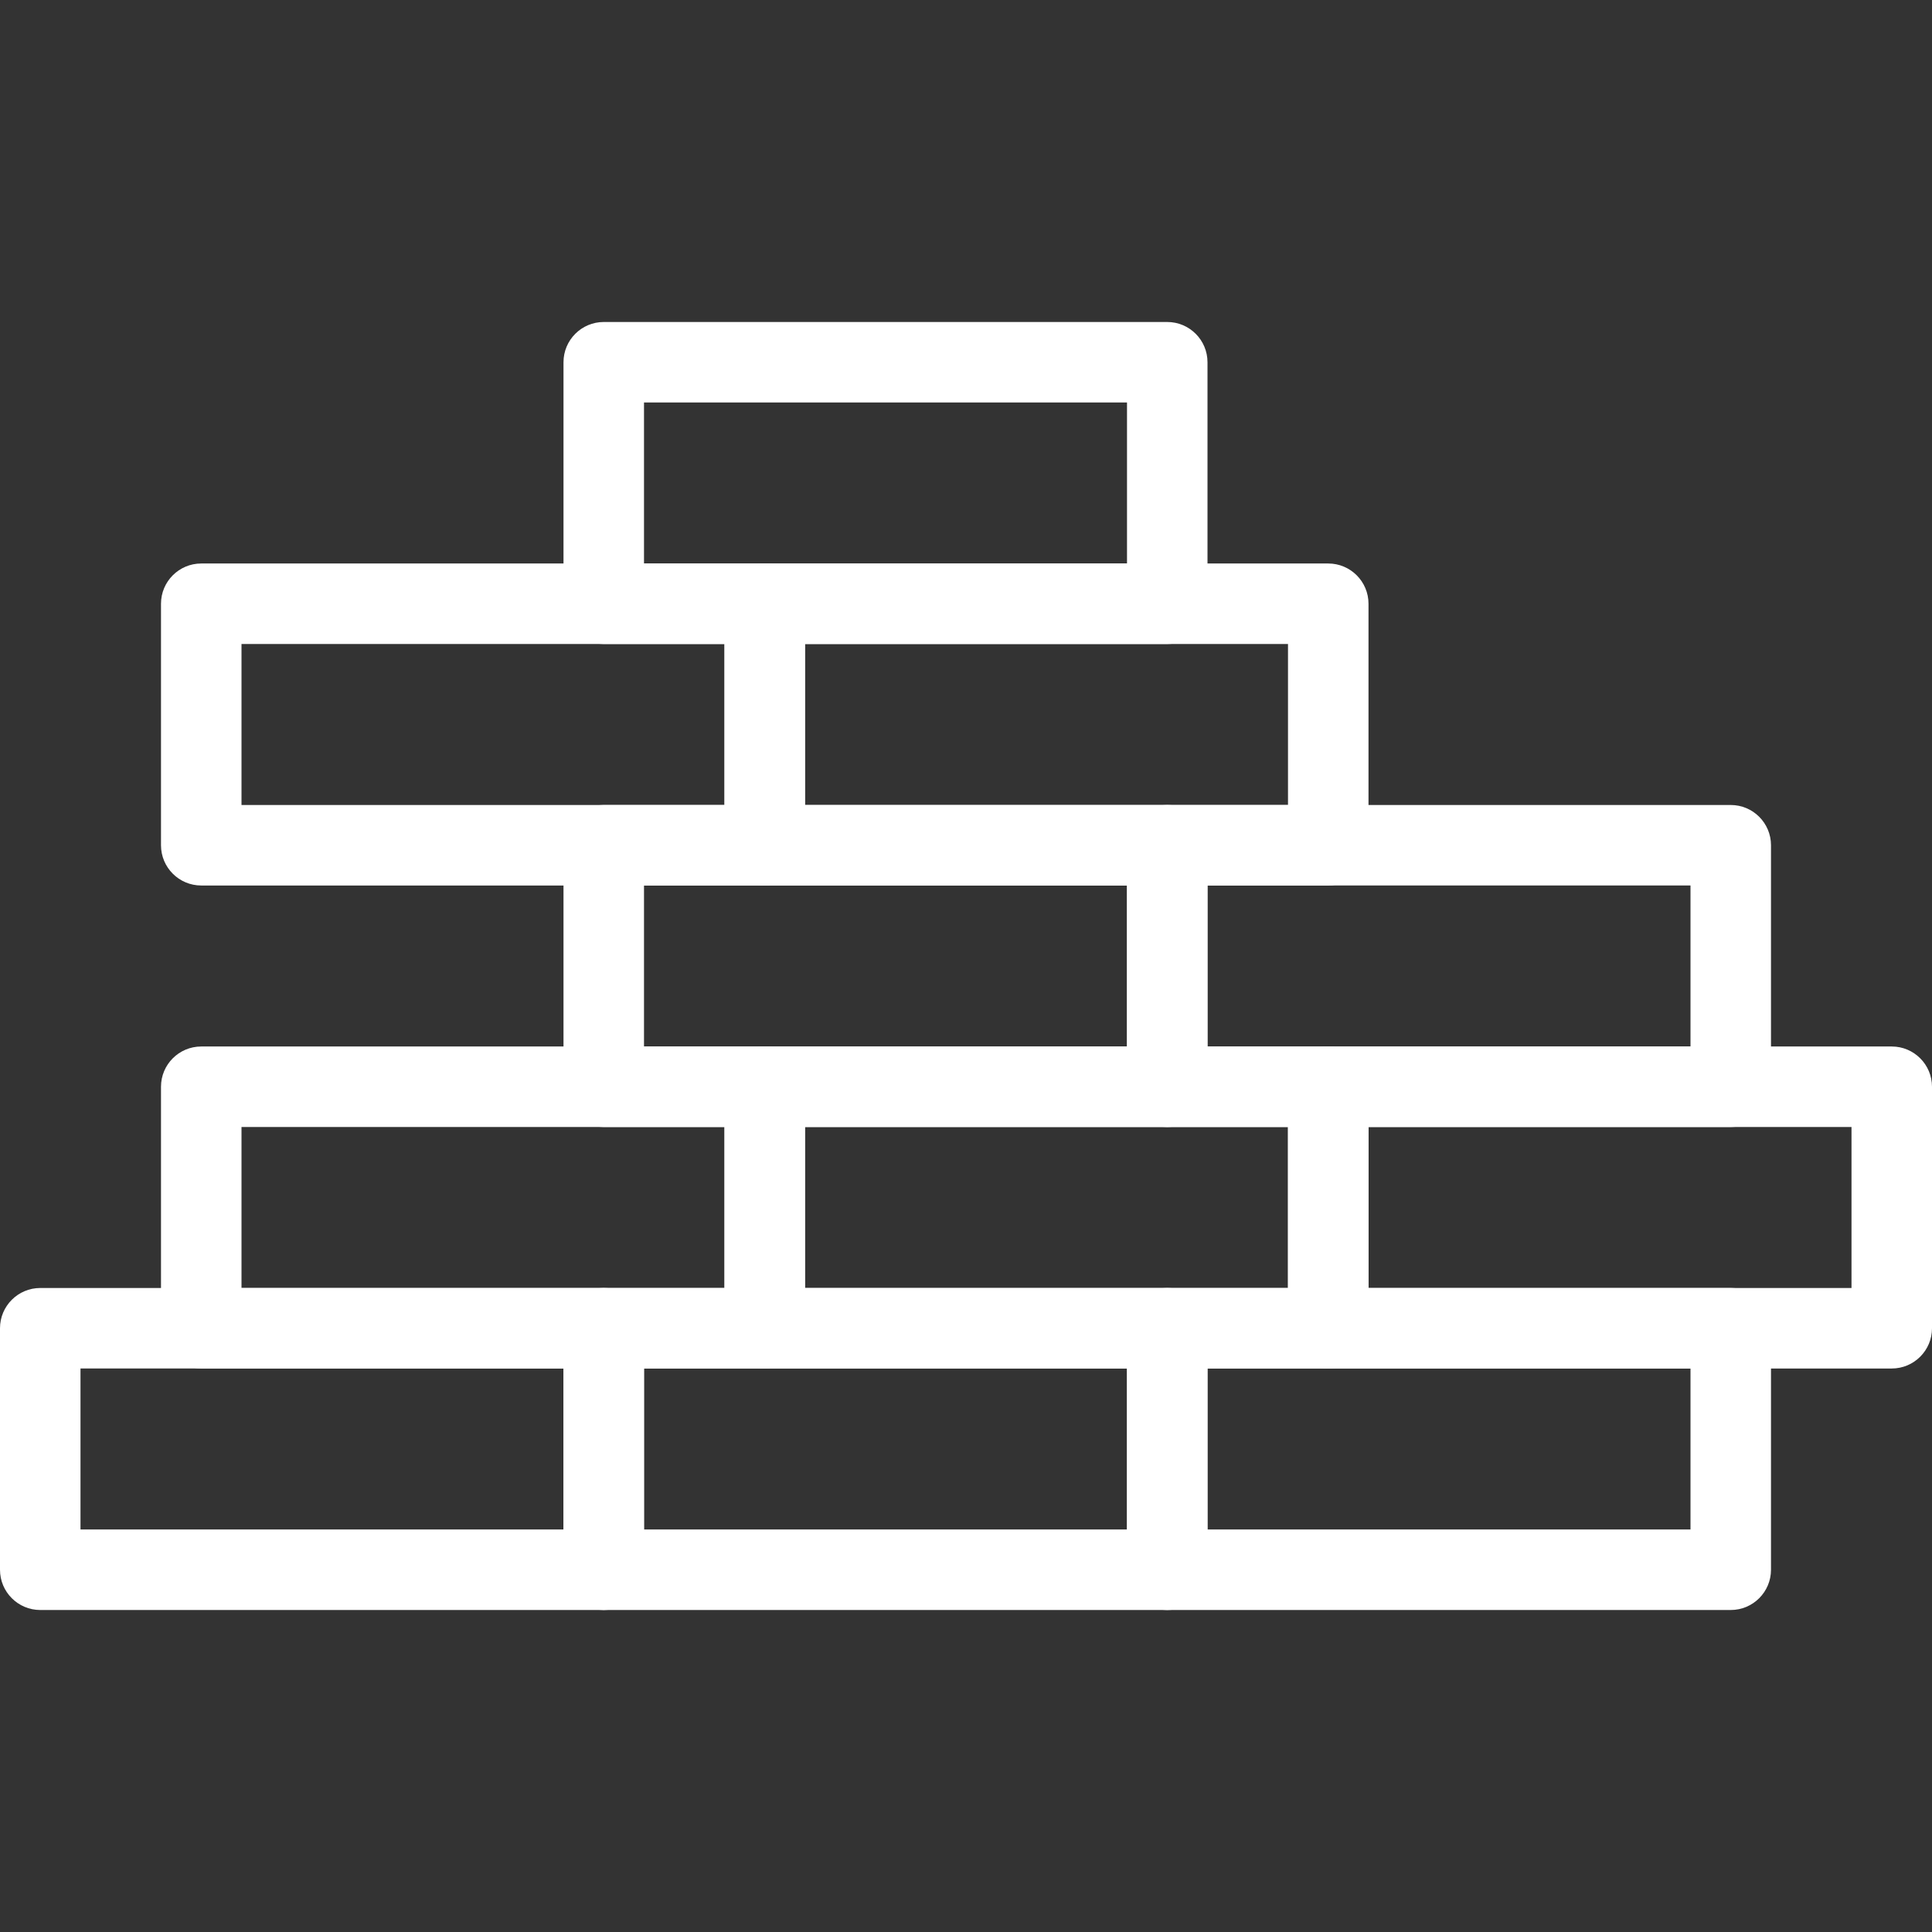 <?xml version="1.0"?>
<svg xmlns="http://www.w3.org/2000/svg" xmlns:xlink="http://www.w3.org/1999/xlink" version="1.1" id="Capa_1" x="0px" y="0px" viewBox="0 0 512 512" style="enable-background:new 0 0 512 512;" xml:space="preserve" width="512px" height="512px" class=""><rect x="0" y="0" width="512" height="512" fill="#333333" stroke="none"/><g><g>
	<g>
		<path d="M160,341.333H10.667C4.779,341.333,0,346.112,0,352v64c0,5.888,4.779,10.667,10.667,10.667H160    c5.888,0,10.667-4.779,10.667-10.667v-64C170.667,346.112,165.888,341.333,160,341.333z M149.333,405.333h-128v-42.667h128    V405.333z" data-original="#000000" class="active-path" data-old_color="#000000" fill="#FFFFFF"/>
	</g>
</g><g>
	<g>
		<path d="M309.333,341.333H160c-5.888,0-10.667,4.779-10.667,10.667v64c0,5.888,4.779,10.667,10.667,10.667h149.333    c5.888,0,10.667-4.779,10.667-10.667v-64C320,346.112,315.221,341.333,309.333,341.333z M298.667,405.333h-128v-42.667h128    V405.333z" data-original="#000000" class="active-path" data-old_color="#000000" fill="#FFFFFF"/>
	</g>
</g><g>
	<g>
		<path d="M458.667,341.333H309.333c-5.888,0-10.667,4.779-10.667,10.667v64c0,5.888,4.779,10.667,10.667,10.667h149.333    c5.888,0,10.667-4.779,10.667-10.667v-64C469.333,346.112,464.555,341.333,458.667,341.333z M448,405.333H320v-42.667h128V405.333    z" data-original="#000000" class="active-path" data-old_color="#000000" fill="#FFFFFF"/>
	</g>
</g><g>
	<g>
		<path d="M202.667,277.333H53.333c-5.888,0-10.667,4.779-10.667,10.667v64c0,5.888,4.779,10.667,10.667,10.667h149.333    c5.888,0,10.667-4.779,10.667-10.667v-64C213.333,282.112,208.555,277.333,202.667,277.333z M192,341.333H64v-42.667h128V341.333z    " data-original="#000000" class="active-path" data-old_color="#000000" fill="#FFFFFF"/>
	</g>
</g><g>
	<g>
		<path d="M352,277.333H202.667c-5.888,0-10.667,4.779-10.667,10.667v64c0,5.888,4.779,10.667,10.667,10.667H352    c5.888,0,10.667-4.779,10.667-10.667v-64C362.667,282.112,357.888,277.333,352,277.333z M341.333,341.333h-128v-42.667h128    V341.333z" data-original="#000000" class="active-path" data-old_color="#000000" fill="#FFFFFF"/>
	</g>
</g><g>
	<g>
		<path d="M501.333,277.333H352c-5.888,0-10.667,4.779-10.667,10.667v64c0,5.888,4.779,10.667,10.667,10.667h149.333    c5.888,0,10.667-4.779,10.667-10.667v-64C512,282.112,507.221,277.333,501.333,277.333z M490.667,341.333h-128v-42.667h128    V341.333z" data-original="#000000" class="active-path" data-old_color="#000000" fill="#FFFFFF"/>
	</g>
</g><g>
	<g>
		<path d="M309.333,213.333H160c-5.888,0-10.667,4.779-10.667,10.667v64c0,5.888,4.779,10.667,10.667,10.667h149.333    c5.888,0,10.667-4.779,10.667-10.667v-64C320,218.112,315.221,213.333,309.333,213.333z M298.667,277.333h-128v-42.667h128    V277.333z" data-original="#000000" class="active-path" data-old_color="#000000" fill="#FFFFFF"/>
	</g>
</g><g>
	<g>
		<path d="M458.667,213.333H309.333c-5.888,0-10.667,4.779-10.667,10.667v64c0,5.888,4.779,10.667,10.667,10.667h149.333    c5.888,0,10.667-4.779,10.667-10.667v-64C469.333,218.112,464.555,213.333,458.667,213.333z M448,277.333H320v-42.667h128V277.333    z" data-original="#000000" class="active-path" data-old_color="#000000" fill="#FFFFFF"/>
	</g>
</g><g>
	<g>
		<path d="M202.667,149.333H53.333c-5.888,0-10.667,4.779-10.667,10.667v64c0,5.888,4.779,10.667,10.667,10.667h149.333    c5.888,0,10.667-4.779,10.667-10.667v-64C213.333,154.112,208.555,149.333,202.667,149.333z M192,213.333H64v-42.667h128V213.333z    " data-original="#000000" class="active-path" data-old_color="#000000" fill="#FFFFFF"/>
	</g>
</g><g>
	<g>
		<path d="M309.333,85.333H160c-5.888,0-10.667,4.779-10.667,10.667v64c0,5.888,4.779,10.667,10.667,10.667h149.333    c5.888,0,10.667-4.779,10.667-10.667V96C320,90.112,315.221,85.333,309.333,85.333z M298.667,149.333h-128v-42.667h128V149.333z" data-original="#000000" class="active-path" data-old_color="#000000" fill="#FFFFFF"/>
	</g>
</g><g>
	<g>
		<path d="M352,149.333H202.667c-5.888,0-10.667,4.779-10.667,10.667v64c0,5.888,4.779,10.667,10.667,10.667H352    c5.888,0,10.667-4.779,10.667-10.667v-64C362.667,154.112,357.888,149.333,352,149.333z M341.333,213.333h-128v-42.667h128    V213.333z" data-original="#000000" class="active-path" data-old_color="#000000" fill="#FFFFFF"/>
	</g>
</g></g> </svg>
